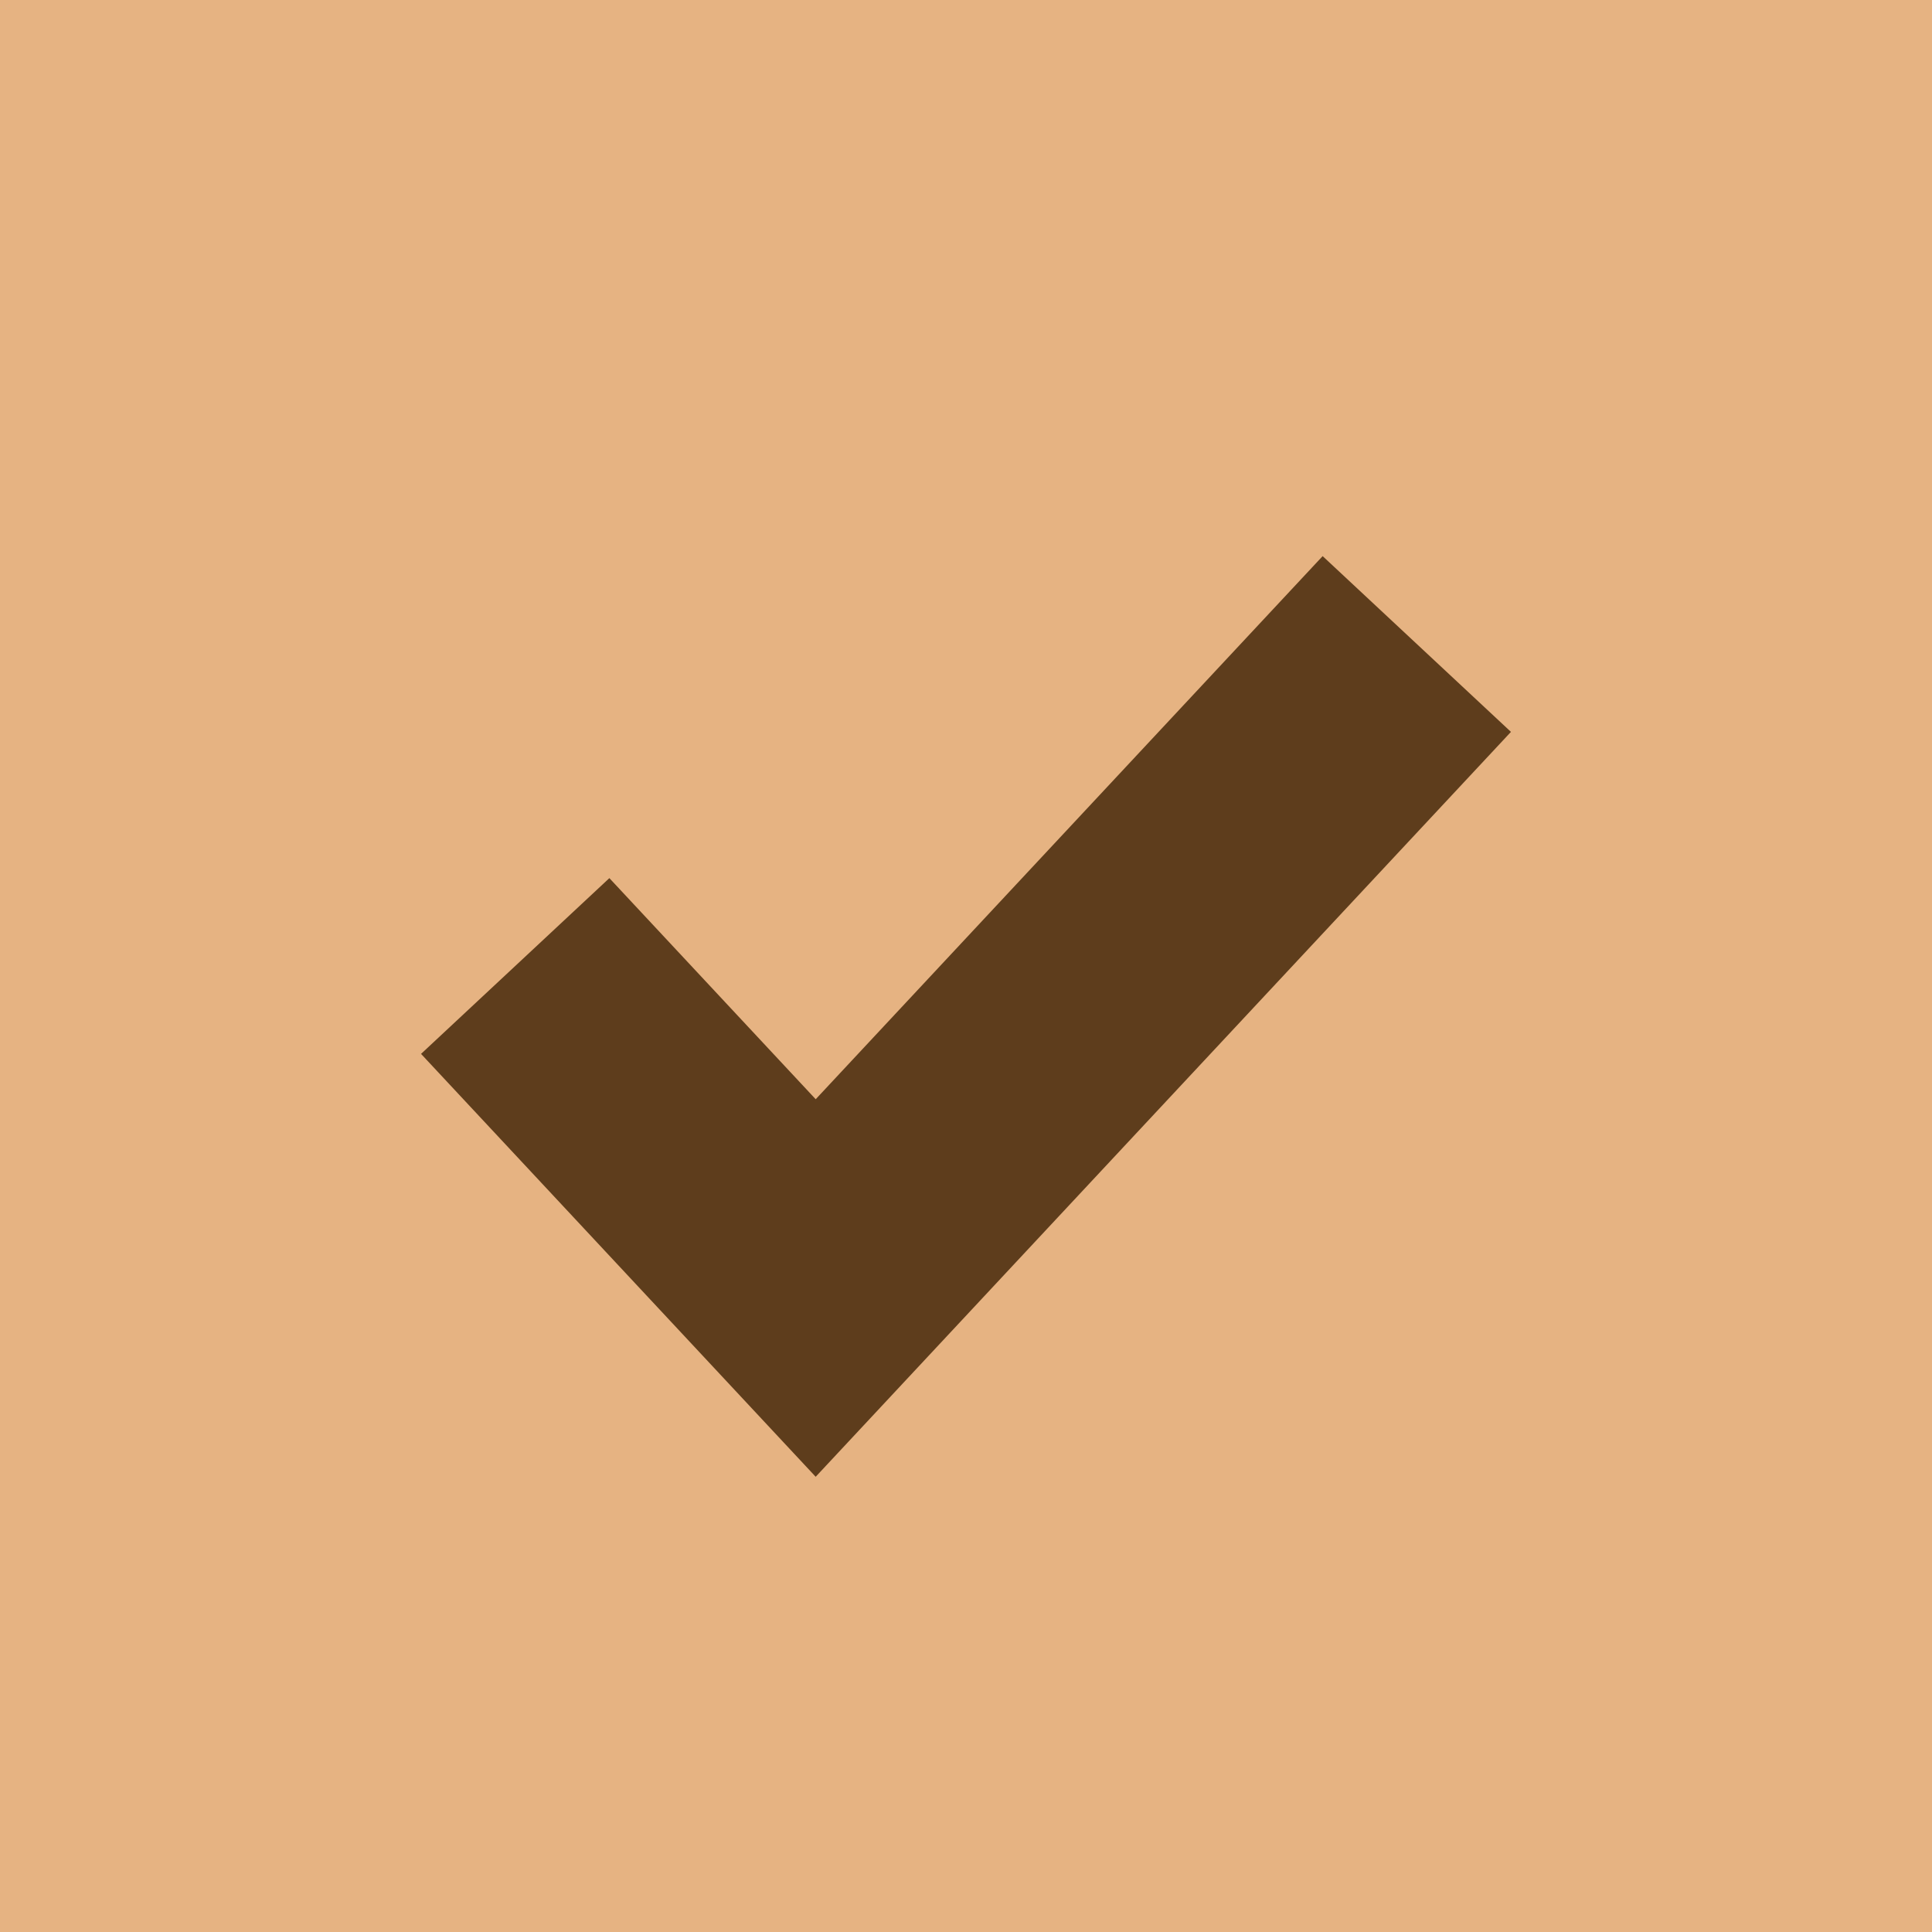 <?xml version="1.0" encoding="UTF-8"?> <svg xmlns="http://www.w3.org/2000/svg" width="15" height="15" viewBox="0 0 15 15" fill="none"><rect width="15" height="15" fill="#E6B382"></rect><path d="M11 5L6.333 10L4 7.5" stroke="#5E3D1C" stroke-width="2"></path></svg> 
